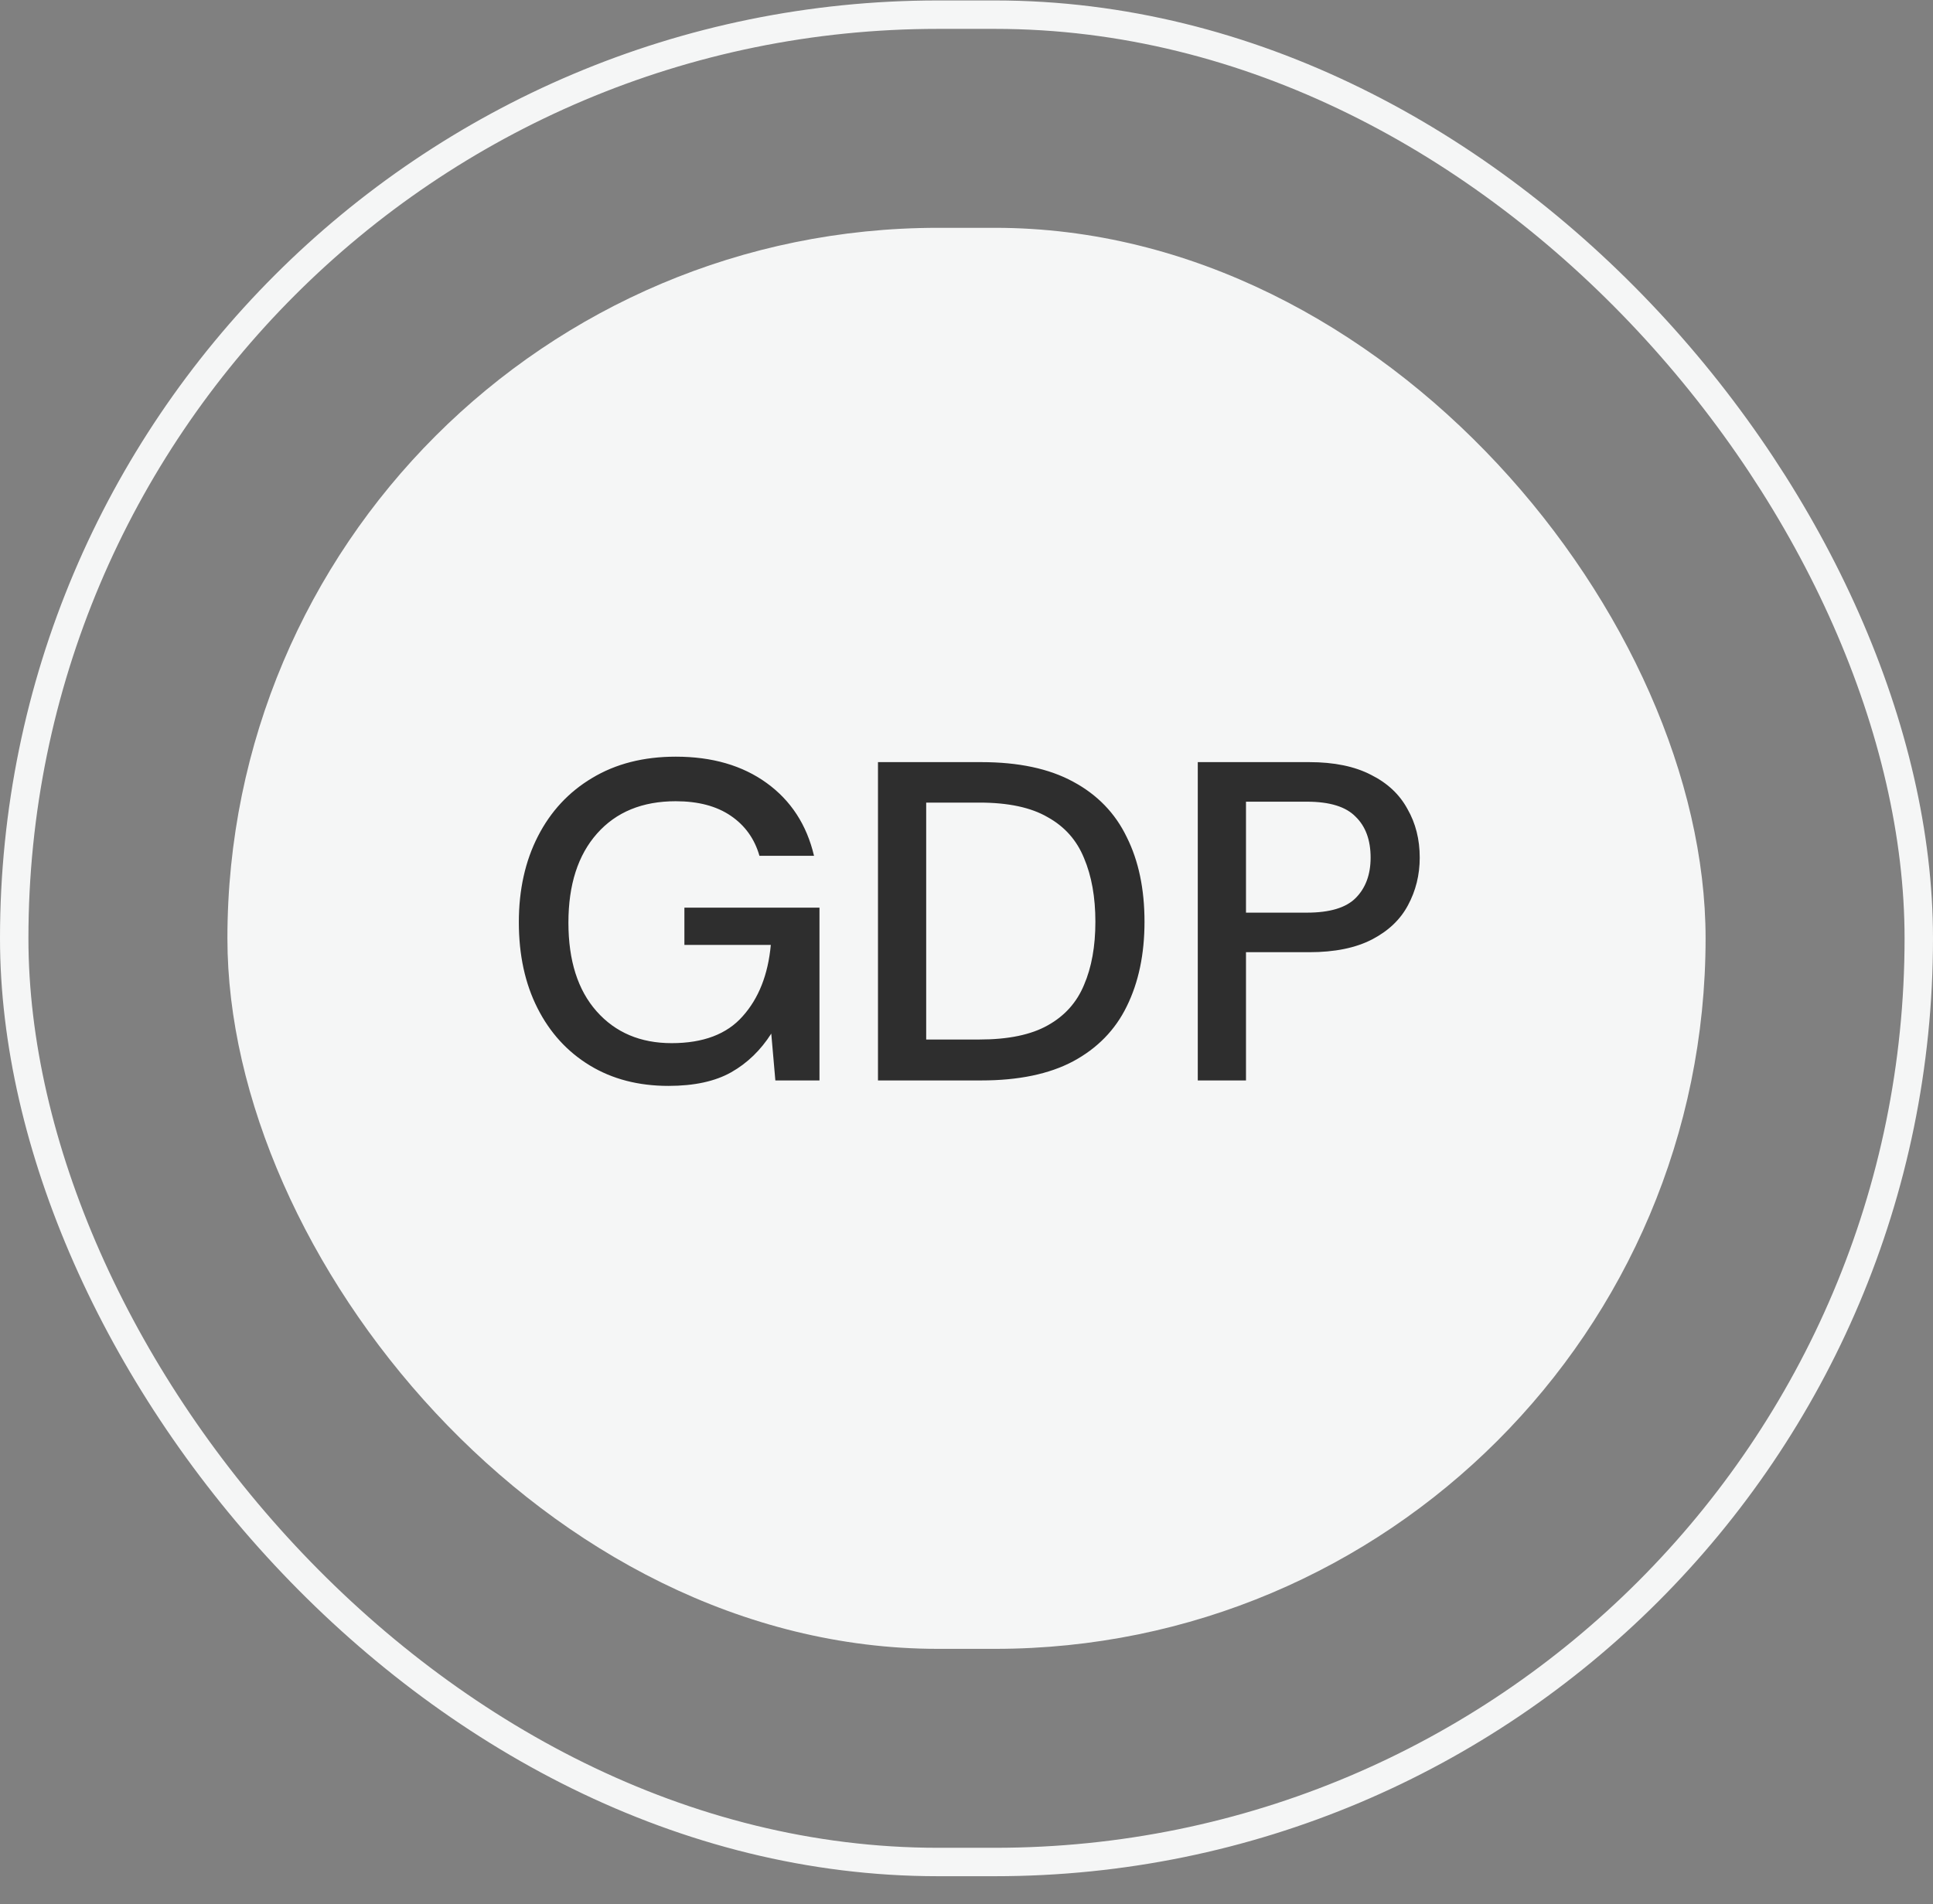 <?xml version="1.0" encoding="UTF-8"?>
<svg xmlns="http://www.w3.org/2000/svg" width="68" height="67" viewBox="0 0 68 67" fill="none">
  <rect x="0" y="0" width="68" height="67" fill="#808080" stroke="none"/>
  <rect x="0.5" y="0.516" width="67" height="65" rx="32.5" stroke="#F5F6F6"></rect>
  <rect x="8" y="8.016" width="52" height="50" rx="25" fill="#F5F6F6"></rect>
  <path d="M23.516 38.208C22.46 38.208 21.537 37.968 20.748 37.488C19.958 37.008 19.345 36.336 18.908 35.472C18.47 34.608 18.252 33.6 18.252 32.448C18.252 31.306 18.476 30.298 18.924 29.424C19.372 28.549 20.006 27.866 20.828 27.376C21.66 26.874 22.641 26.624 23.772 26.624C25.052 26.624 26.118 26.933 26.972 27.552C27.825 28.17 28.38 29.024 28.636 30.112H26.716C26.545 29.514 26.209 29.045 25.708 28.704C25.206 28.362 24.561 28.192 23.772 28.192C22.598 28.192 21.676 28.57 21.004 29.328C20.332 30.085 19.996 31.13 19.996 32.464C19.996 33.797 20.326 34.837 20.988 35.584C21.649 36.33 22.529 36.704 23.628 36.704C24.737 36.704 25.569 36.389 26.124 35.76C26.689 35.13 27.02 34.293 27.116 33.248H24.076V31.936H28.828V38.016H27.276L27.132 36.368C26.758 36.954 26.289 37.408 25.724 37.728C25.158 38.048 24.422 38.208 23.516 38.208ZM30.886 38.016V26.816H34.518C35.83 26.816 36.907 27.045 37.75 27.504C38.603 27.962 39.233 28.613 39.638 29.456C40.054 30.288 40.262 31.28 40.262 32.432C40.262 33.573 40.054 34.565 39.638 35.408C39.233 36.24 38.603 36.885 37.75 37.344C36.907 37.792 35.83 38.016 34.518 38.016H30.886ZM32.582 36.576H34.454C35.467 36.576 36.267 36.41 36.854 36.08C37.451 35.749 37.878 35.274 38.134 34.656C38.401 34.037 38.534 33.296 38.534 32.432C38.534 31.568 38.401 30.821 38.134 30.192C37.878 29.562 37.451 29.082 36.854 28.752C36.267 28.41 35.467 28.24 34.454 28.24H32.582V36.576ZM42.136 38.016V26.816H46.056C46.931 26.816 47.656 26.965 48.232 27.264C48.808 27.552 49.235 27.952 49.512 28.464C49.8 28.965 49.944 29.536 49.944 30.176C49.944 30.784 49.805 31.344 49.528 31.856C49.261 32.357 48.84 32.757 48.264 33.056C47.688 33.354 46.952 33.504 46.056 33.504H43.832V38.016H42.136ZM43.832 32.112H45.976C46.776 32.112 47.347 31.941 47.688 31.6C48.04 31.248 48.216 30.773 48.216 30.176C48.216 29.557 48.04 29.077 47.688 28.736C47.347 28.384 46.776 28.208 45.976 28.208H43.832V32.112Z" fill="#2E2E2E"></path>
</svg>
